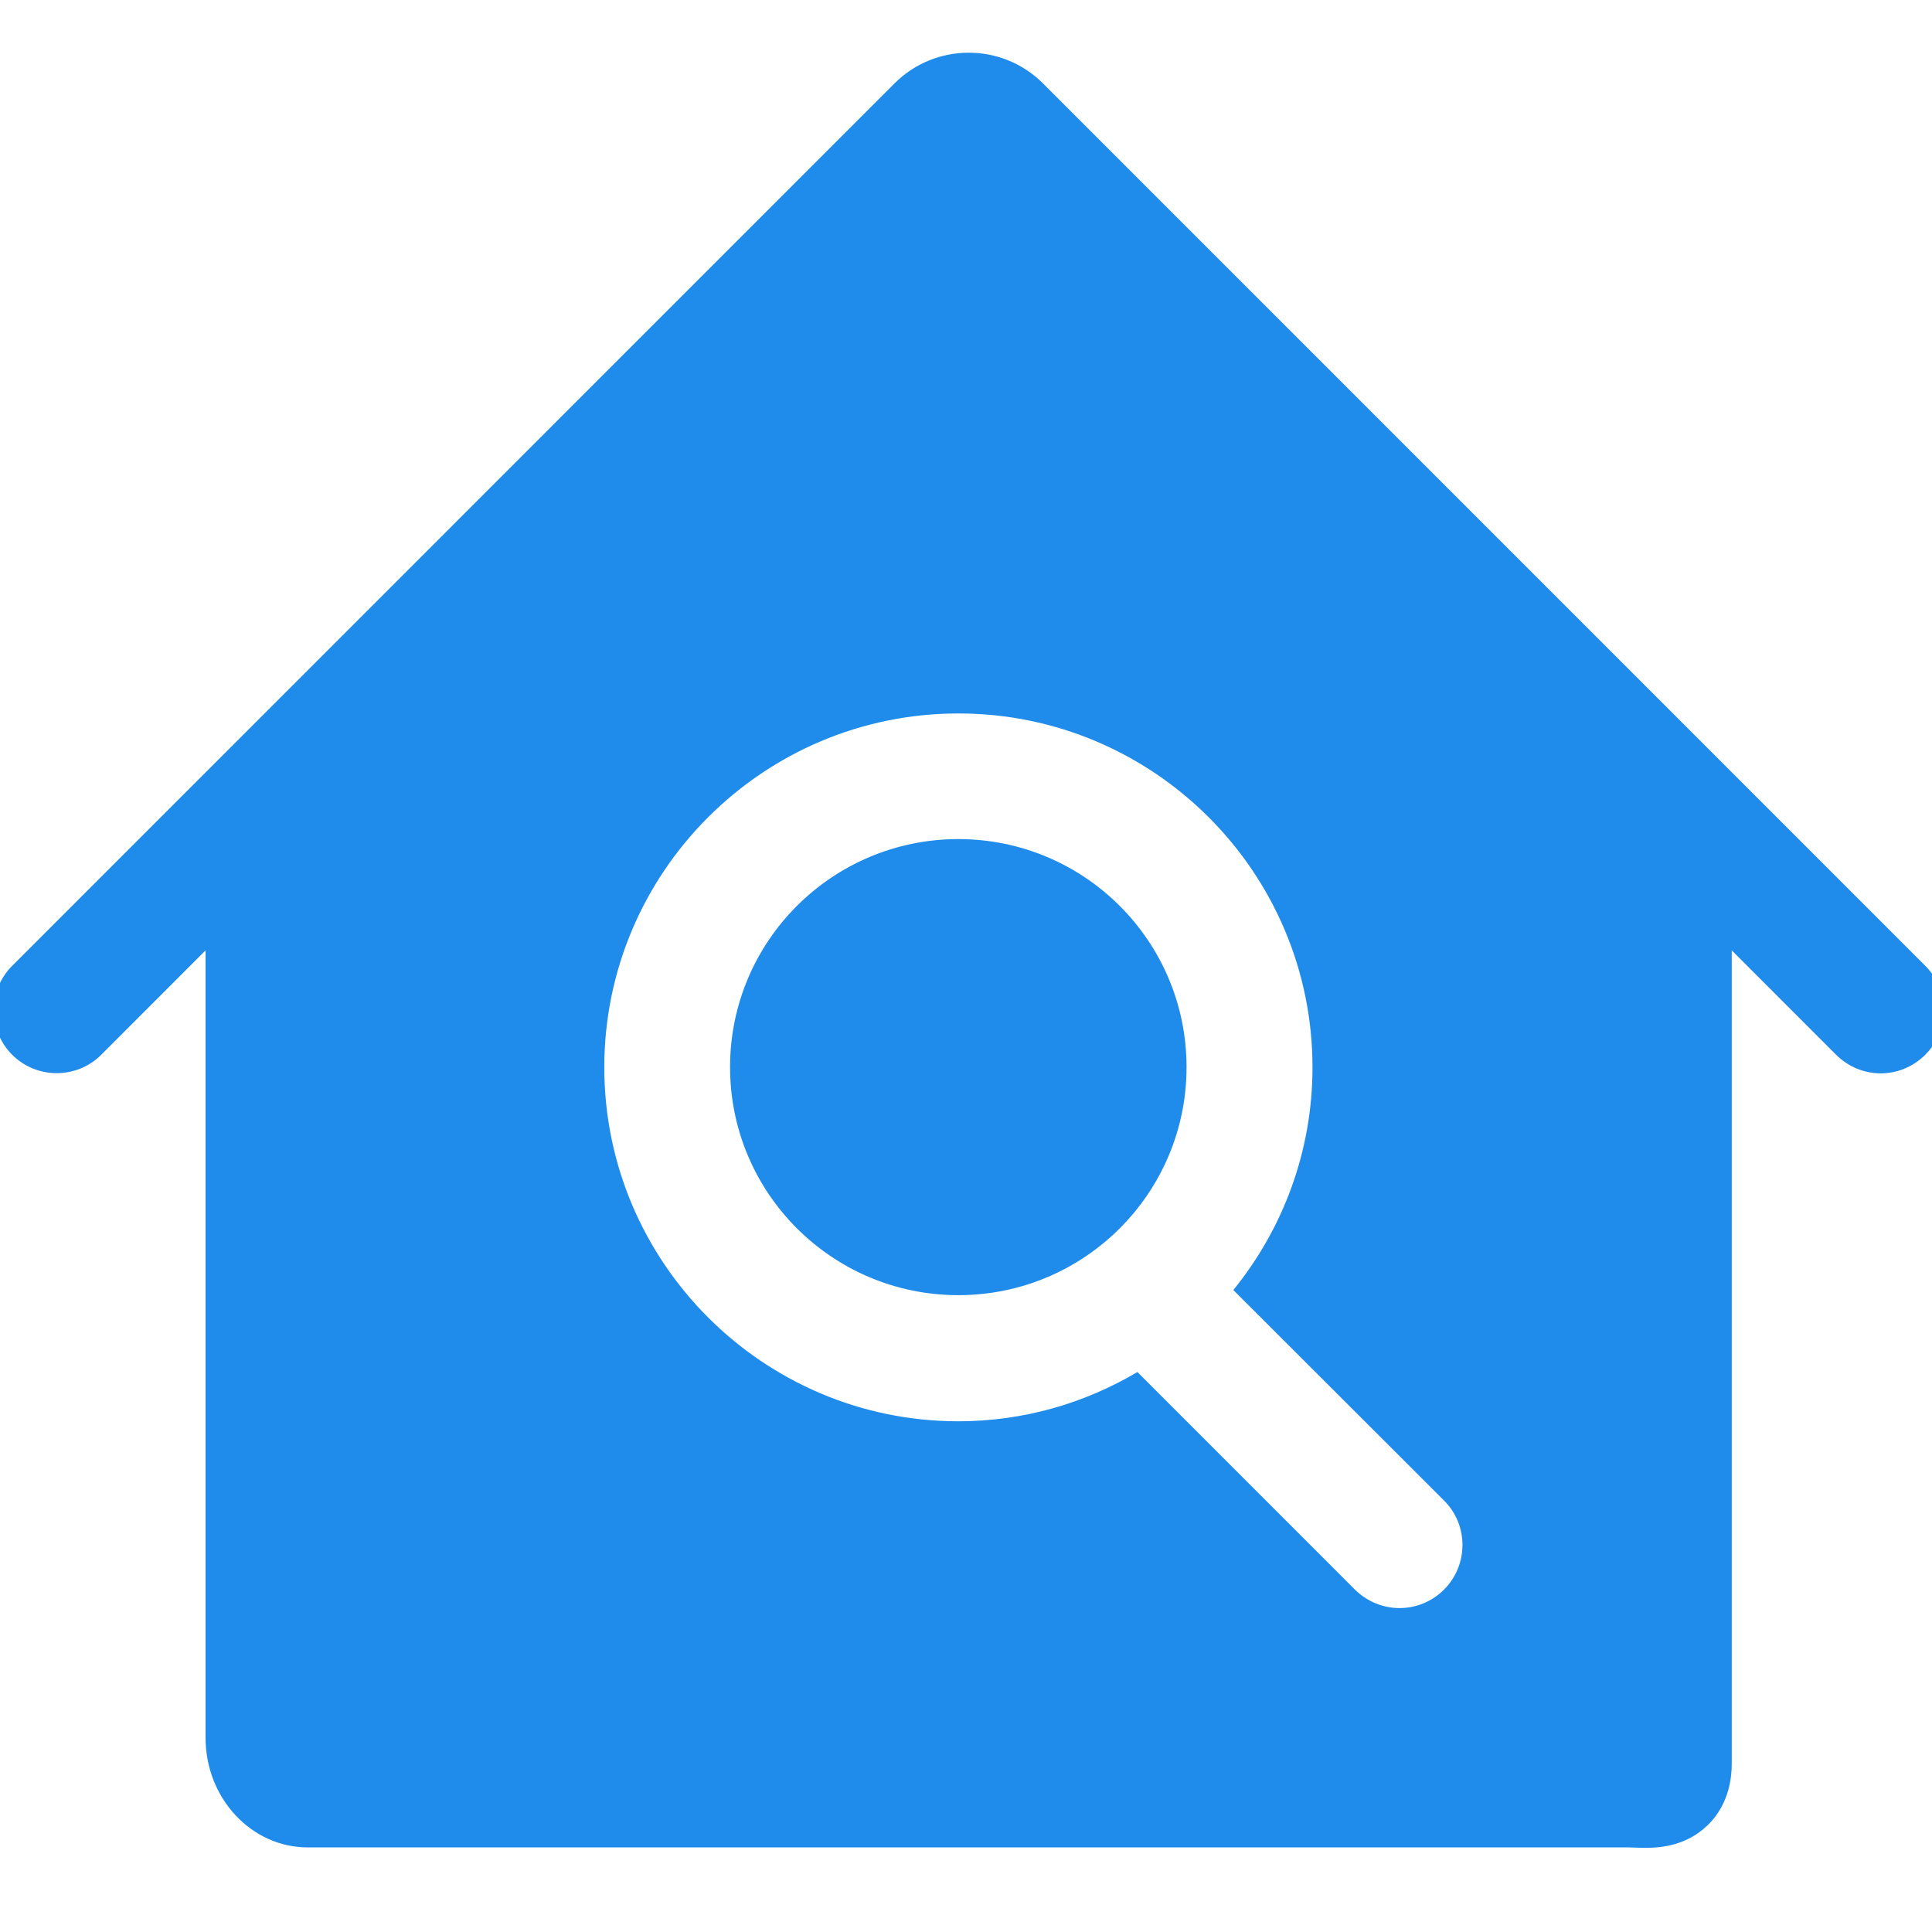 <?xml version="1.0" encoding="utf-8"?>
<!-- Generator: Adobe Illustrator 15.0.0, SVG Export Plug-In . SVG Version: 6.00 Build 0)  -->
<!DOCTYPE svg PUBLIC "-//W3C//DTD SVG 1.1//EN" "http://www.w3.org/Graphics/SVG/1.1/DTD/svg11.dtd">
<svg version="1.1" id="图层_1" xmlns="http://www.w3.org/2000/svg" xmlns:xlink="http://www.w3.org/1999/xlink" x="0px" y="0px"
	 width="32px" height="32px" viewBox="0 0 32 32" enable-background="new 0 0 32 32" xml:space="preserve">
<path fill="#1F8CEB" d="M31.889,15.997L17.274,1.38c-0.679-0.676-1.78-0.676-2.457,0L0.202,15.997c-0.406,0.405-0.406,1.068,0,1.474
	c0.406,0.405,1.068,0.405,1.474,0l1.729-1.73v13.043c0,1.003,0.761,1.815,1.693,1.815h21.891l0.114,0.004
	c0.046,0,0.097,0.003,0.15,0.003c0.284,0,0.687-0.045,1.028-0.372c0.184-0.177,0.402-0.498,0.402-1.023v-13.47l1.729,1.73
	c0.206,0.204,0.472,0.307,0.738,0.307s0.532-0.103,0.737-0.307C32.298,17.064,32.298,16.406,31.889,15.997z M23.918,26.328
	c-0.204,0.204-0.471,0.307-0.737,0.307c-0.266,0-0.532-0.103-0.737-0.304l-3.605-3.606c-0.87,0.516-1.885,0.816-2.965,0.816
	c-3.235,0-5.865-2.632-5.865-5.863c0-3.23,2.63-5.861,5.865-5.861c3.234,0,5.865,2.63,5.865,5.861c0,1.396-0.492,2.679-1.311,3.689
	l3.493,3.49C24.324,25.259,24.324,25.922,23.918,26.328z"/>
<path fill="#1F8CEB" d="M12.092,17.675c0,2.086,1.693,3.777,3.781,3.777s3.78-1.691,3.78-3.777c0-2.085-1.692-3.777-3.78-3.777
	S12.092,15.589,12.092,17.675L12.092,17.675z"/>
</svg>

